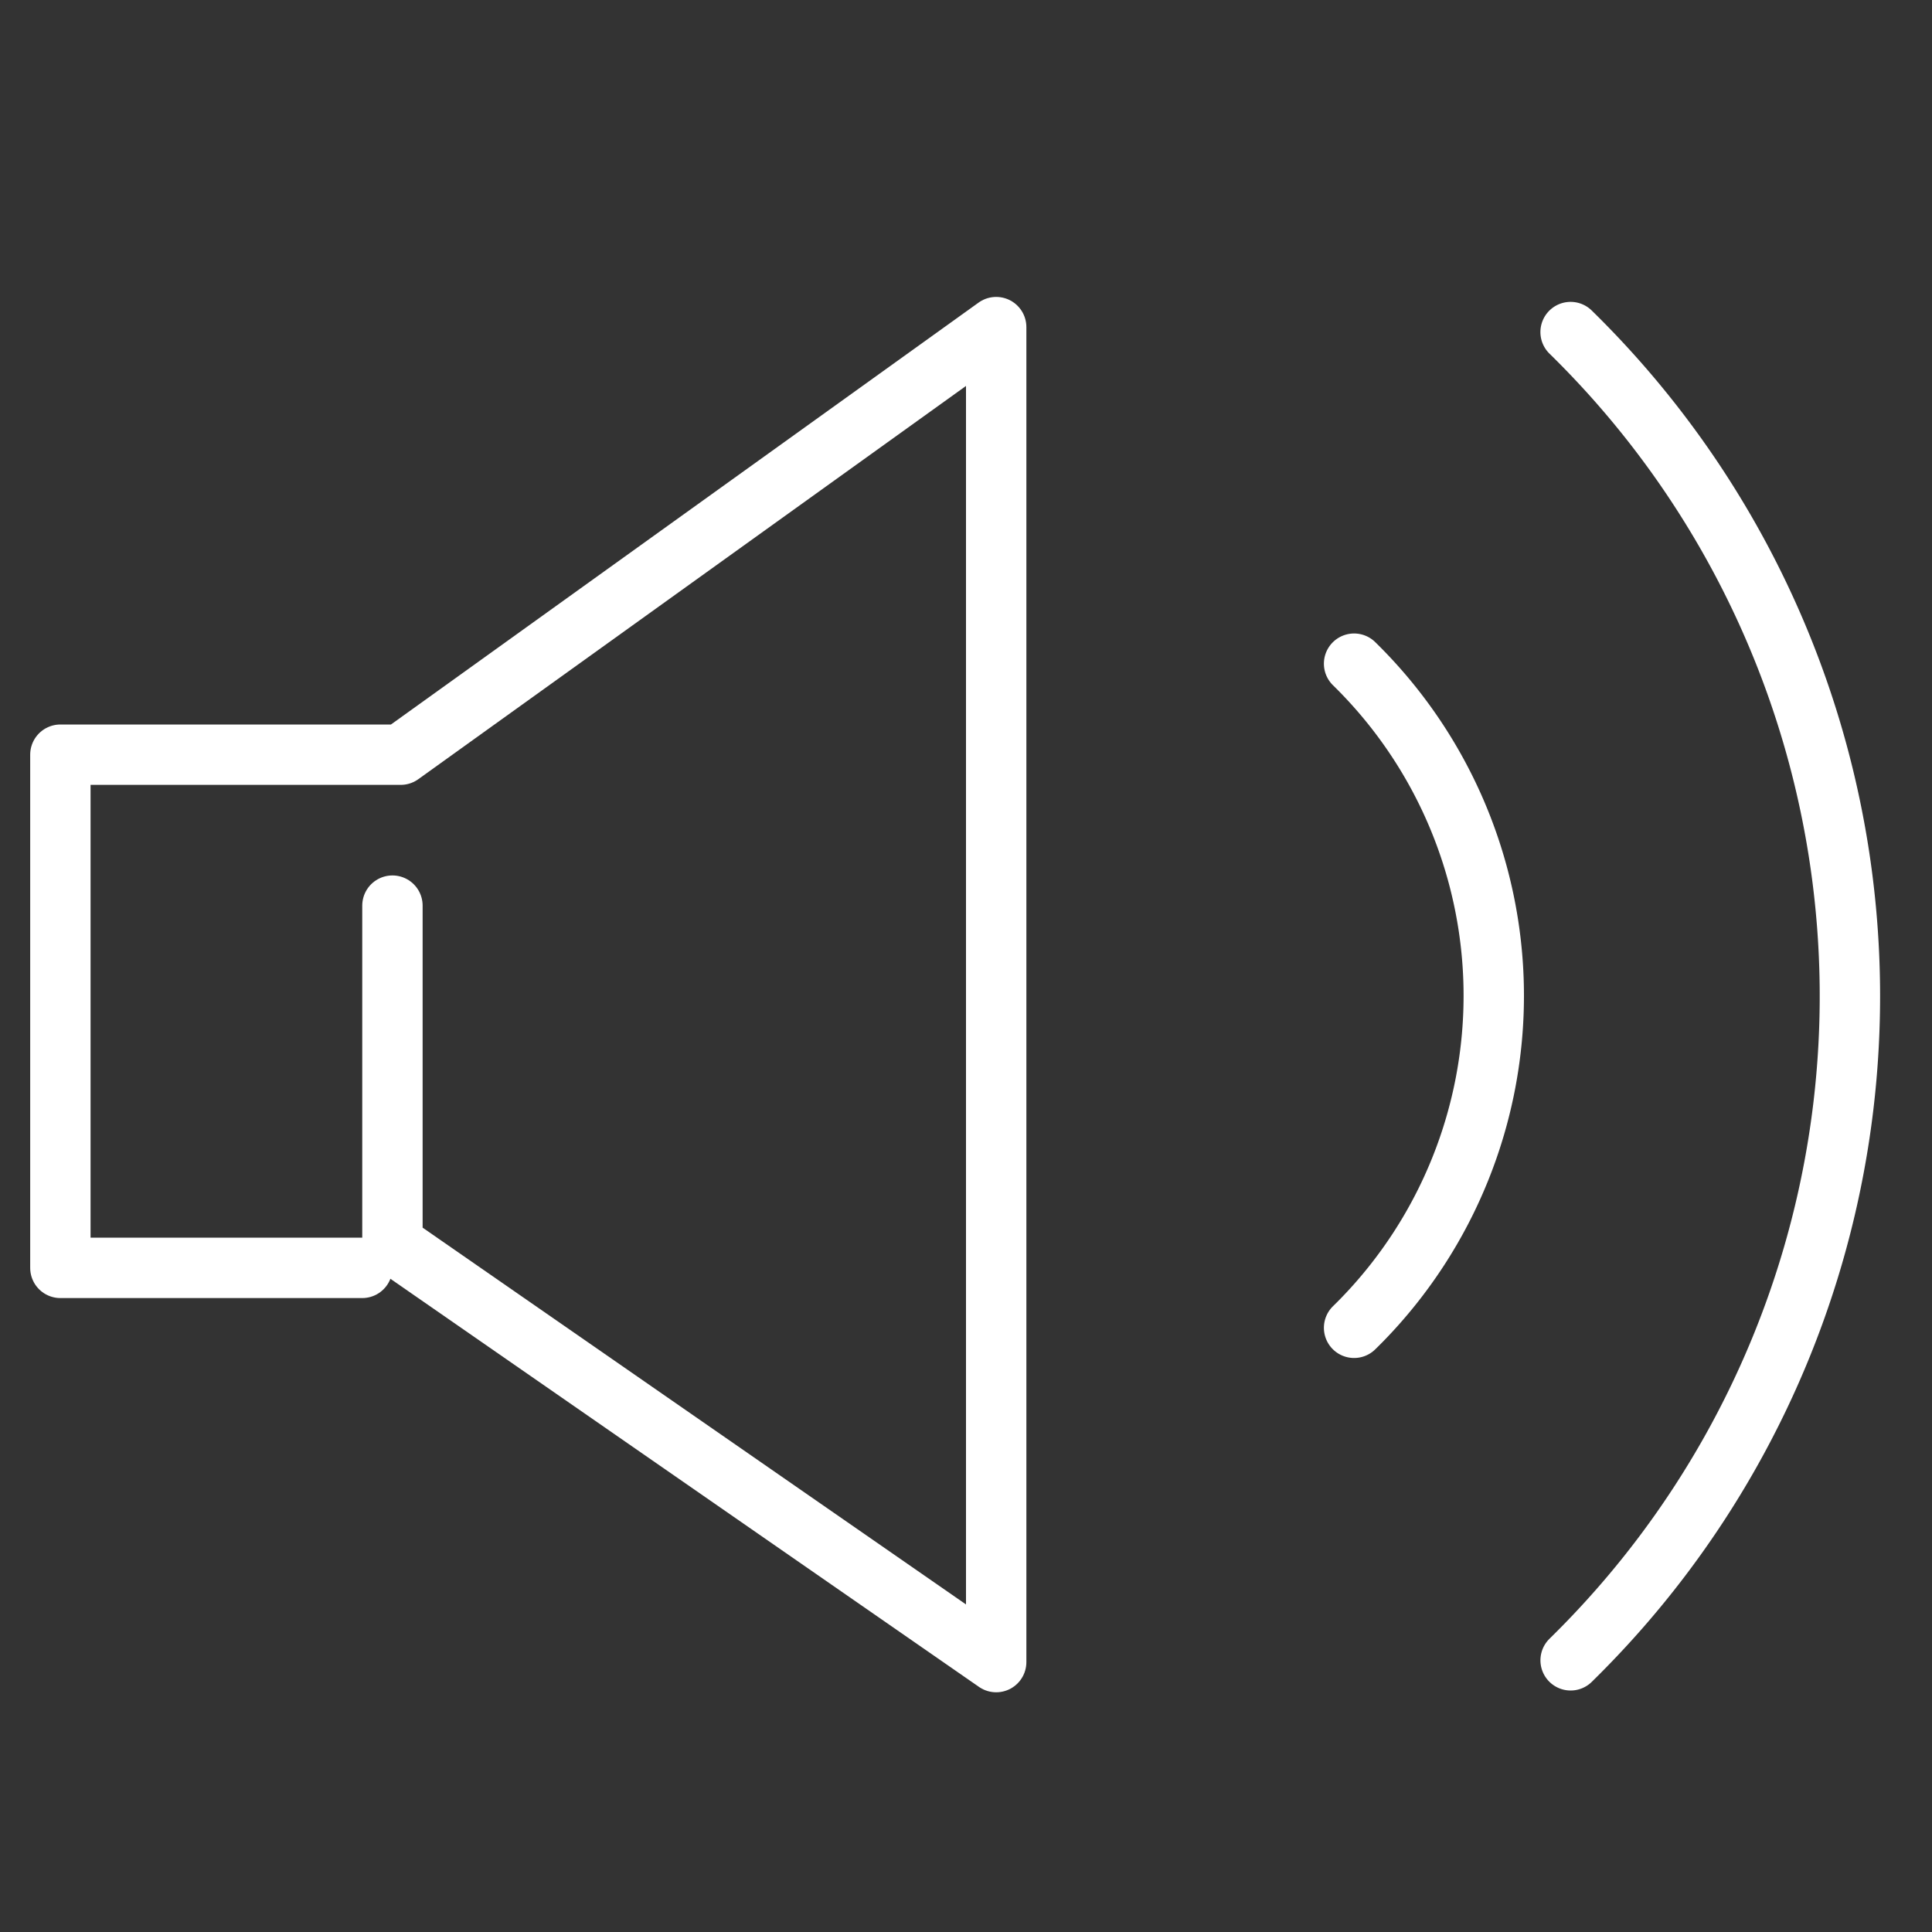 <svg xmlns="http://www.w3.org/2000/svg" width="64" height="64" viewBox="0 0 64 64"><rect x="0" y="0" width="64" height="64" fill="#333333" stroke="none"/><defs><style>.cls-1{fill:none;stroke:#fff;stroke-linecap:round;stroke-linejoin:round;stroke-width:2px;}</style></defs><title>icon</title><g id="icon-readspeaker"><path id="path119" class="cls-1" d="M13,30V41.191L33,55.059V10.836L13.273,25H2V42H12"/><path id="path122" class="cls-1" d="M52.028,11A30.781,30.781,0,0,1,52.5,54.528c-.155.159-.313.316-.471.472M44.856,21.985a15.39,15.39,0,0,1,.238,21.763c-.079.08-.158.159-.238.237"/></g></svg>